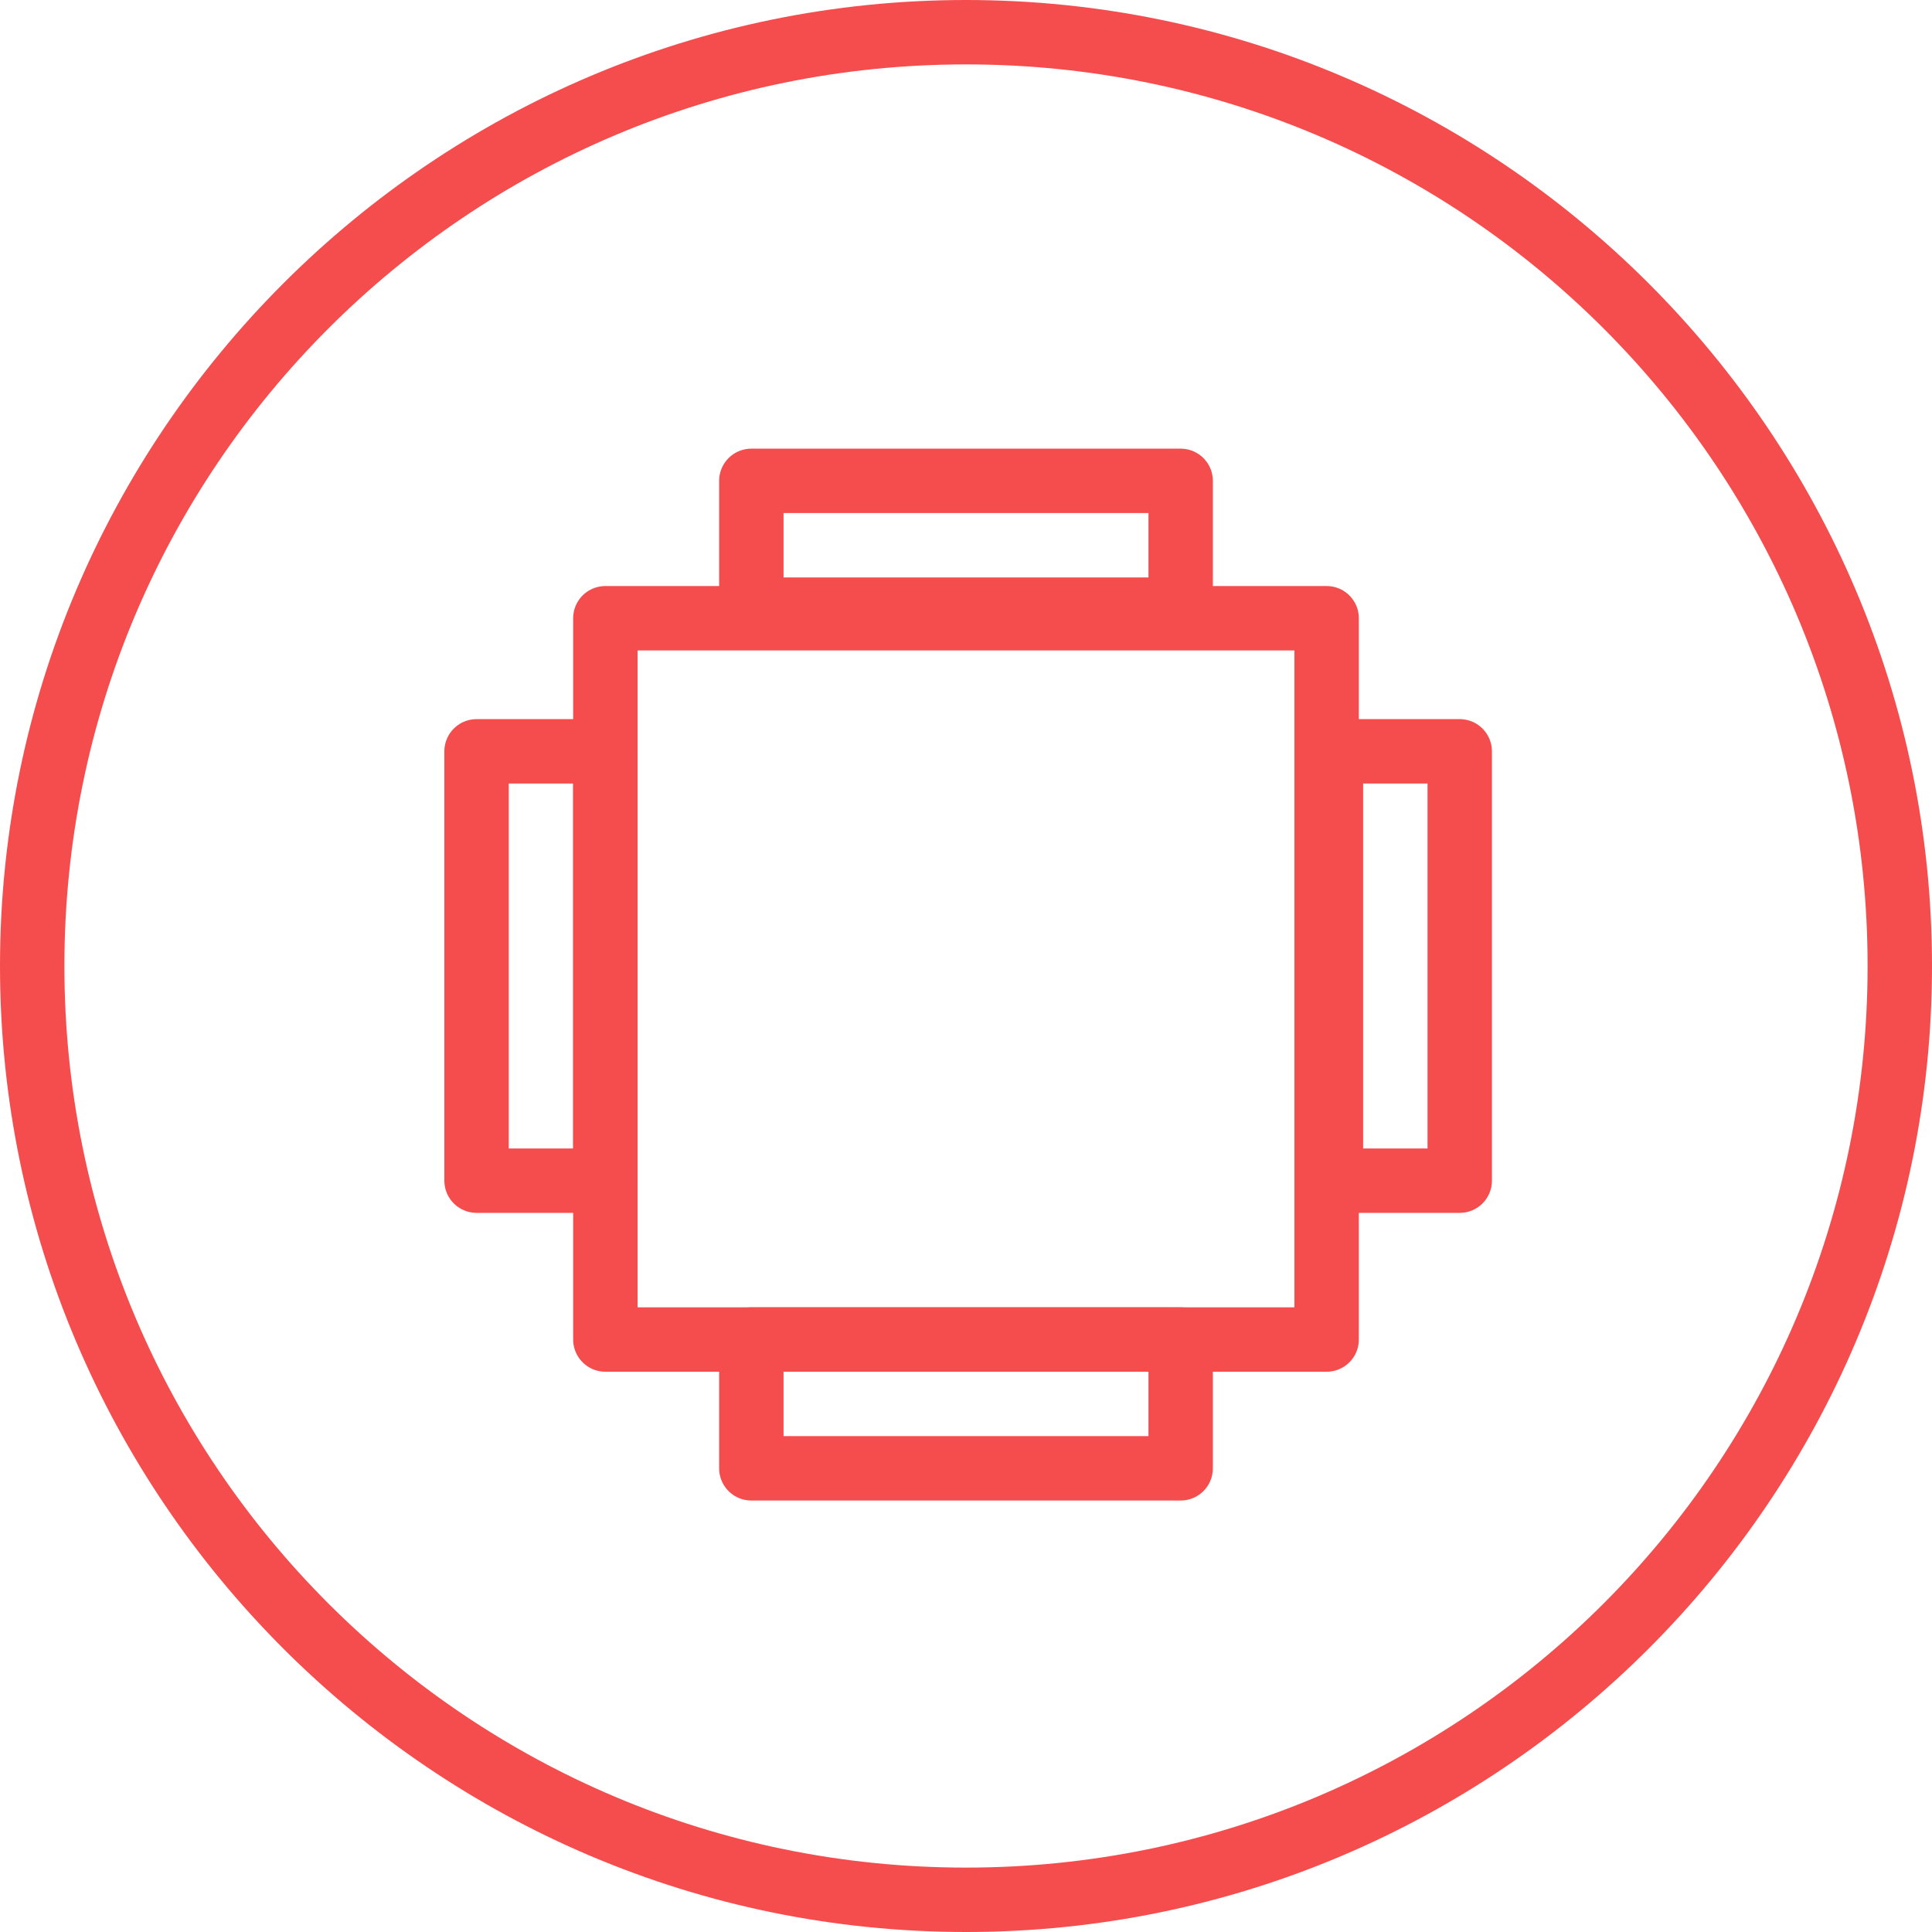 <?xml version="1.0" encoding="utf-8"?>
<!-- Generator: Adobe Illustrator 27.6.1, SVG Export Plug-In . SVG Version: 6.00 Build 0)  -->
<svg version="1.1" id="Layer_1" xmlns="http://www.w3.org/2000/svg" xmlns:xlink="http://www.w3.org/1999/xlink" x="0px" y="0px"
	 viewBox="0 0 45 45" style="enable-background:new 0 0 45 45;" xml:space="preserve">
<style type="text/css">
	.st0{fill:#F54D4D;}
	.st1{fill:none;stroke:#F54D4D;stroke-width:1.5;stroke-linecap:round;stroke-linejoin:round;}
</style>
<path class="st0" d="M22.5,1.5c11.6,0,21,9.4,21,21s-9.4,21-21,21s-21-9.4-21-21S10.9,1.5,22.5,1.5 M22.5,0C10.1,0,0,10.1,0,22.5
	S10.1,45,22.5,45S45,34.9,45,22.5S34.9,0,22.5,0L22.5,0z"/>
<g>
	<rect x="14.1" y="14.4" class="st1" width="16.8" height="16.8"/>
	<rect x="17.5" y="11.2" class="st1" width="10" height="3"/>
	<rect x="17.5" y="31.2" class="st1" width="10" height="3"/>
	<rect x="27.5" y="21" transform="matrix(6.123234e-17 -1 1 6.123234e-17 10 55)" class="st1" width="10" height="3"/>
	<rect x="7.6" y="21" transform="matrix(6.123234e-17 -1 1 6.123234e-17 -9.9 35.1)" class="st1" width="10" height="3"/>
</g>
</svg>

